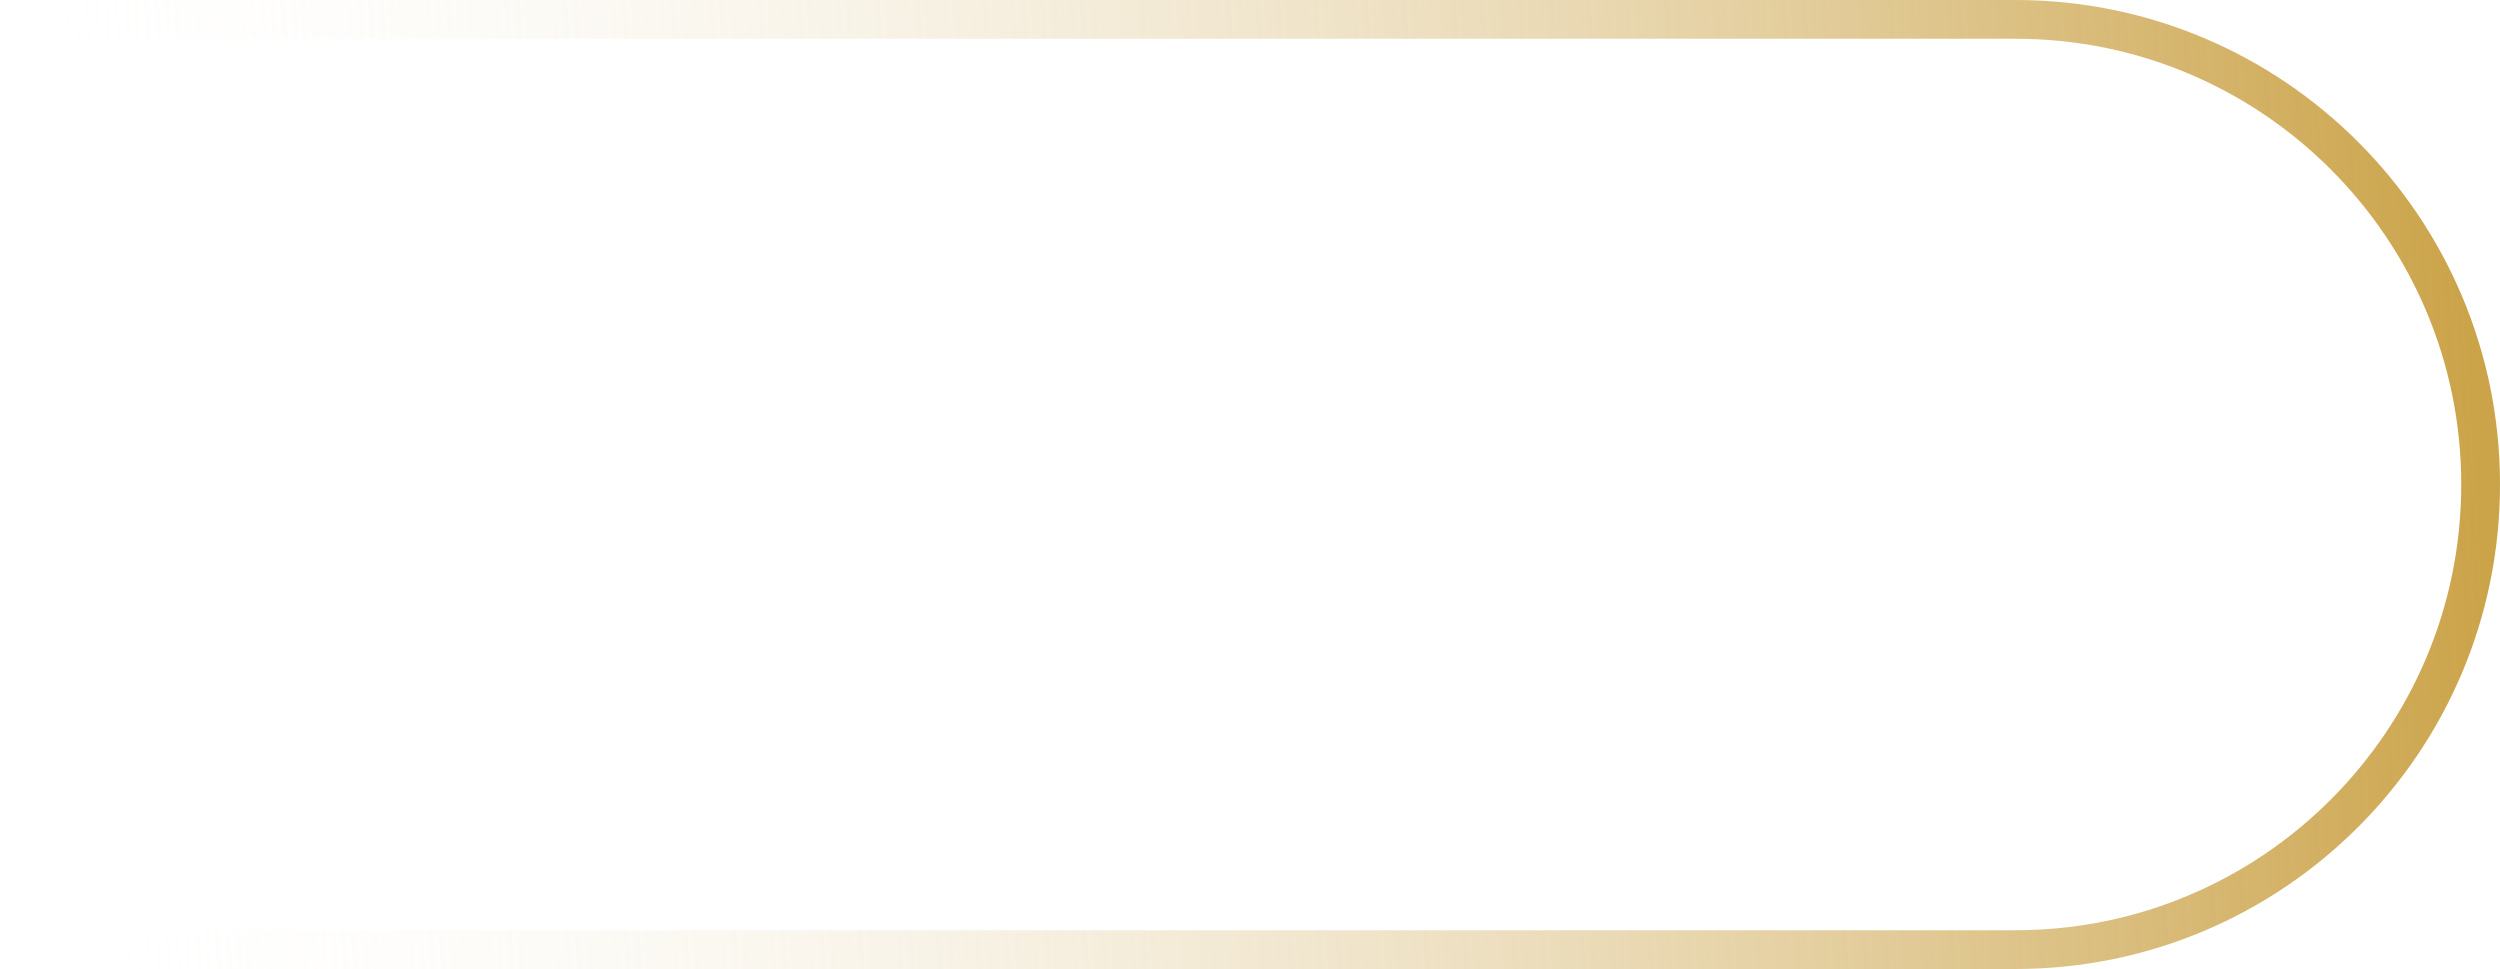 <svg width="129" height="50" viewBox="0 0 129 50" fill="none" xmlns="http://www.w3.org/2000/svg">
<path d="M0 49H104C117.255 49 128 38.255 128 25V25C128 11.745 117.255 1 104 1H0" stroke="url(#paint0_linear_143_5)" stroke-width="2"/>
<defs>
<linearGradient id="paint0_linear_143_5" x1="128" y1="25.329" x2="0.309" y2="33.673" gradientUnits="userSpaceOnUse">
<stop stop-color="#CBA349"/>
<stop offset="1" stop-color="white" stop-opacity="0"/>
</linearGradient>
</defs>
</svg>
